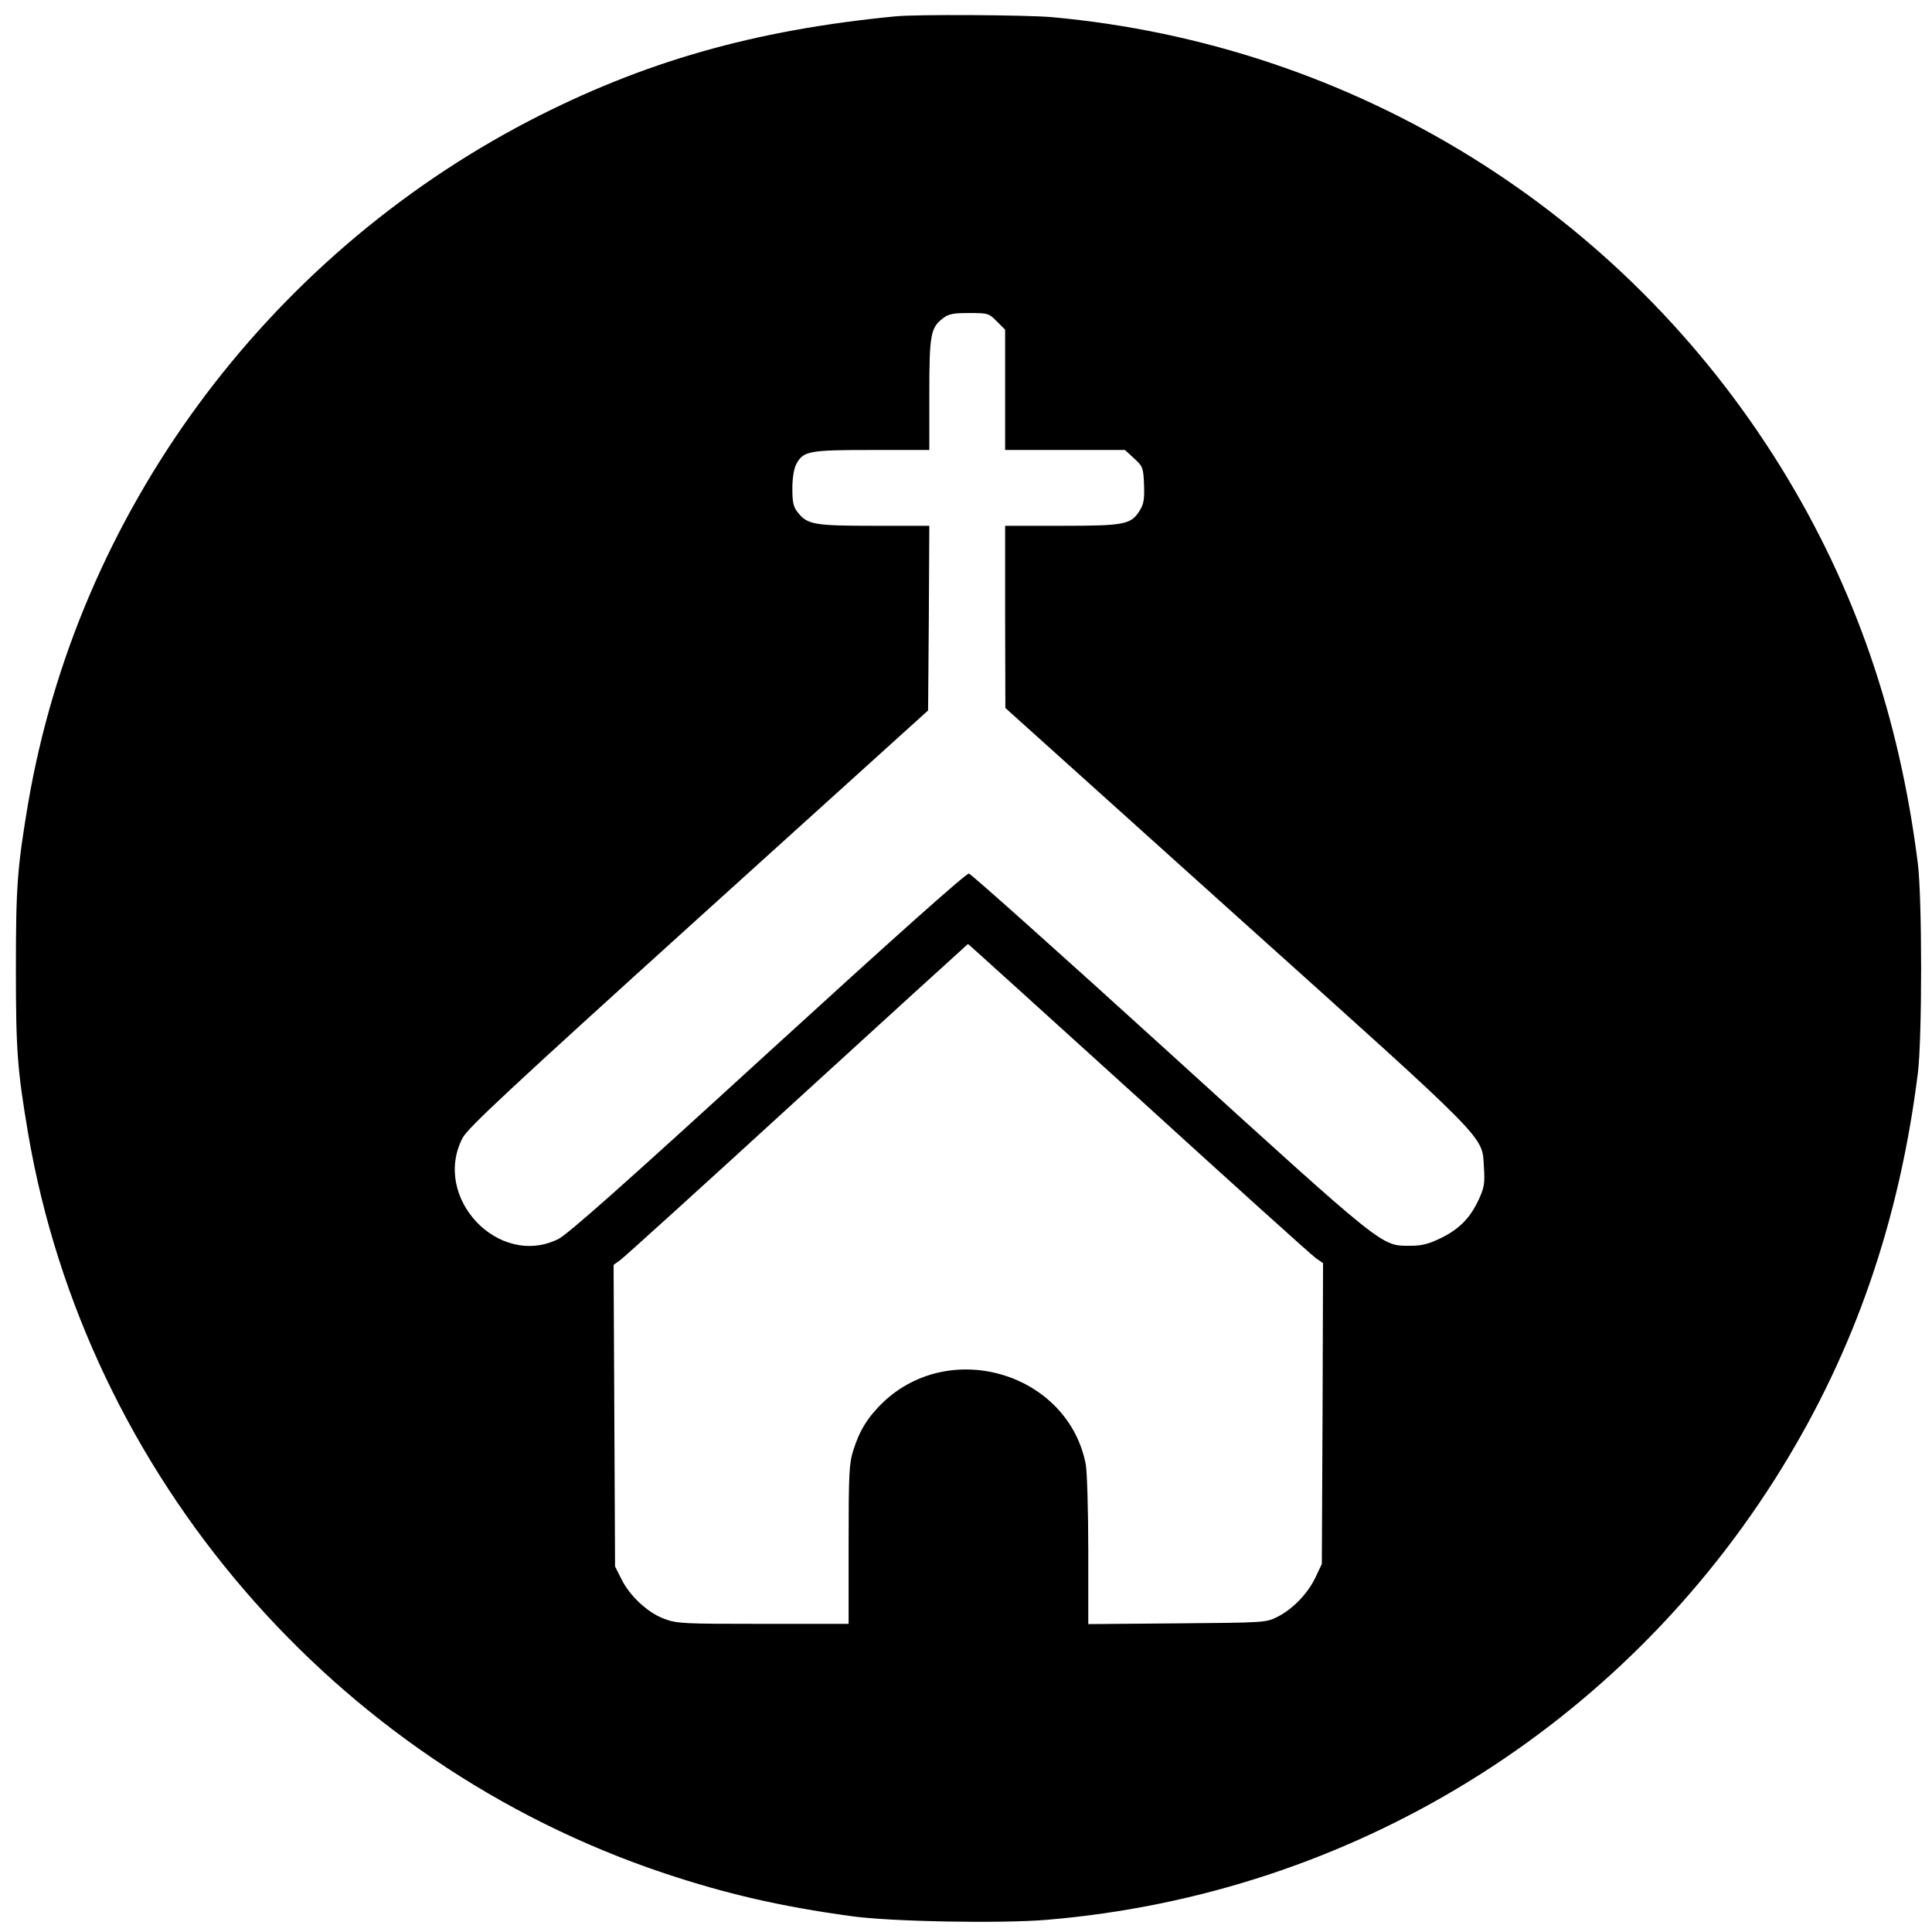 <?xml version="1.0" standalone="no"?>
<!DOCTYPE svg PUBLIC "-//W3C//DTD SVG 20010904//EN"
 "http://www.w3.org/TR/2001/REC-SVG-20010904/DTD/svg10.dtd">
<svg version="1.0" xmlns="http://www.w3.org/2000/svg"
 width="790pt" height="790pt" viewBox="0 0 790 790"
 preserveAspectRatio="xMidYMid meet">
<g transform="translate(0,790) scale(0.1,-0.1)"
fill="#000000" stroke="none">
<path d="M3660 7833 c-578 -56 -1031 -186 -1496 -427 -1081 -563 -1846 -1604
-2049 -2791 -44 -262 -50 -337 -50 -675 0 -338 6 -413 50 -675 239 -1397 1252
-2574 2602 -3025 252 -84 476 -136 763 -175 159 -23 619 -31 803 -15 1243 105
2350 787 3003 1847 299 486 480 1010 556 1613 18 142 18 718 0 860 -76 603
-257 1127 -556 1613 -649 1054 -1750 1735 -2986 1847 -104 9 -555 12 -640 3z
m416 -1247 l34 -34 0 -246 0 -246 245 0 245 0 37 -34 c36 -33 38 -37 41 -108
2 -60 -1 -79 -18 -106 -35 -57 -62 -62 -320 -62 l-230 0 0 -372 1 -373 948
-853 c1052 -945 1000 -893 1009 -1028 4 -61 1 -80 -20 -126 -35 -77 -80 -123
-155 -160 -52 -25 -78 -32 -127 -32 -119 0 -98 -17 -980 785 -444 404 -815
735 -824 737 -11 2 -312 -267 -822 -733 -586 -536 -819 -743 -858 -762 -243
-119 -516 169 -391 413 21 41 184 193 964 899 l940 850 3 378 2 377 -225 0
c-246 0 -274 5 -313 55 -18 22 -22 41 -22 97 0 42 6 80 15 98 29 56 50 60 310
60 l235 0 0 225 c0 246 5 274 55 313 23 18 41 22 107 22 78 0 81 -1 114 -34z
m581 -3178 c382 -348 708 -642 724 -653 l29 -20 -2 -615 -3 -615 -26 -55 c-31
-66 -94 -131 -157 -162 -46 -23 -54 -23 -409 -26 l-363 -3 0 299 c0 165 -5
323 -10 353 -71 371 -549 519 -828 256 -63 -61 -97 -115 -123 -198 -17 -54
-19 -96 -19 -385 l0 -324 -350 0 c-329 0 -352 1 -405 21 -67 25 -141 94 -175
164 l-25 50 -3 617 -3 616 28 20 c15 11 341 306 723 656 382 349 696 635 698
636 2 0 316 -285 699 -632z"/>
</g>
</svg>
